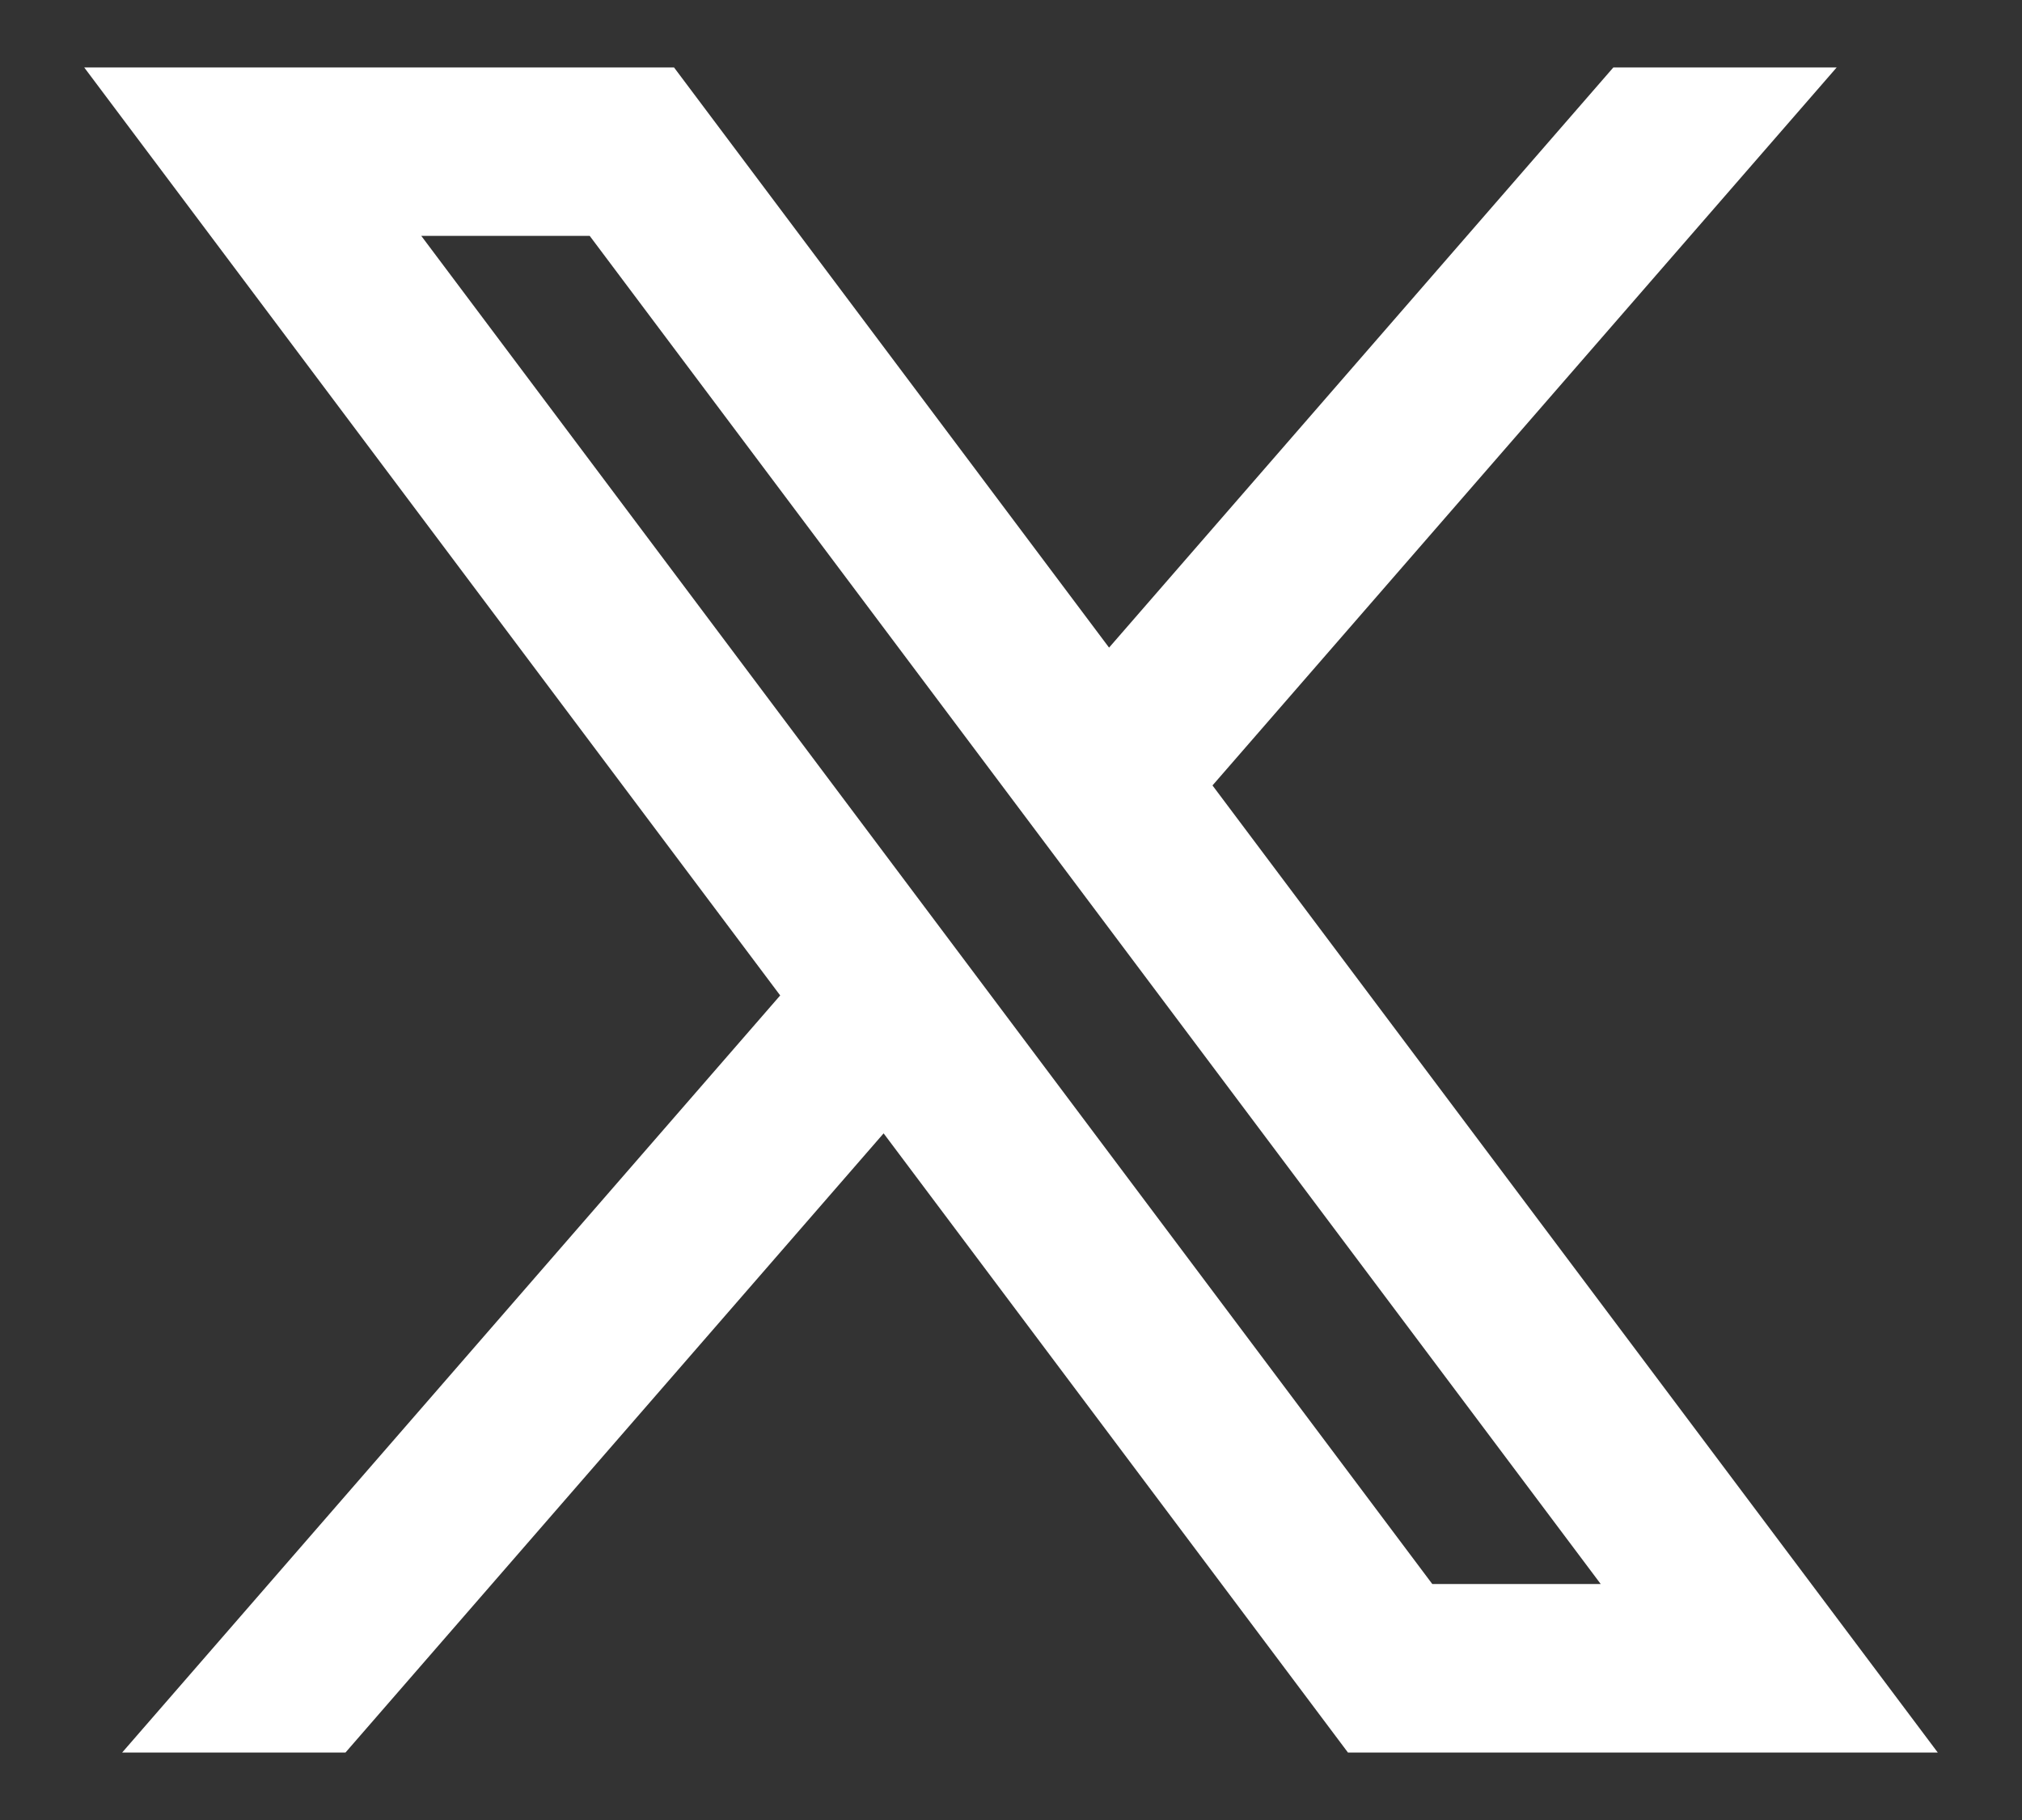 <svg width="20" height="18" viewBox="0 0 20 18" fill="none" xmlns="http://www.w3.org/2000/svg">
<rect x="0" y="0" width="20" height="18" fill="#333333" stroke="none"/>
<path d="M6.667 0.667H0.833L7.717 9.845L1.208 17.333H3.417L8.74 11.209L13.333 17.333H19.167L11.993 7.768L18.167 0.667H15.958L10.97 6.405L6.667 0.667ZM14.167 15.666L4.167 2.333H5.833L15.833 15.666H14.167Z" fill="white"/>
</svg>
